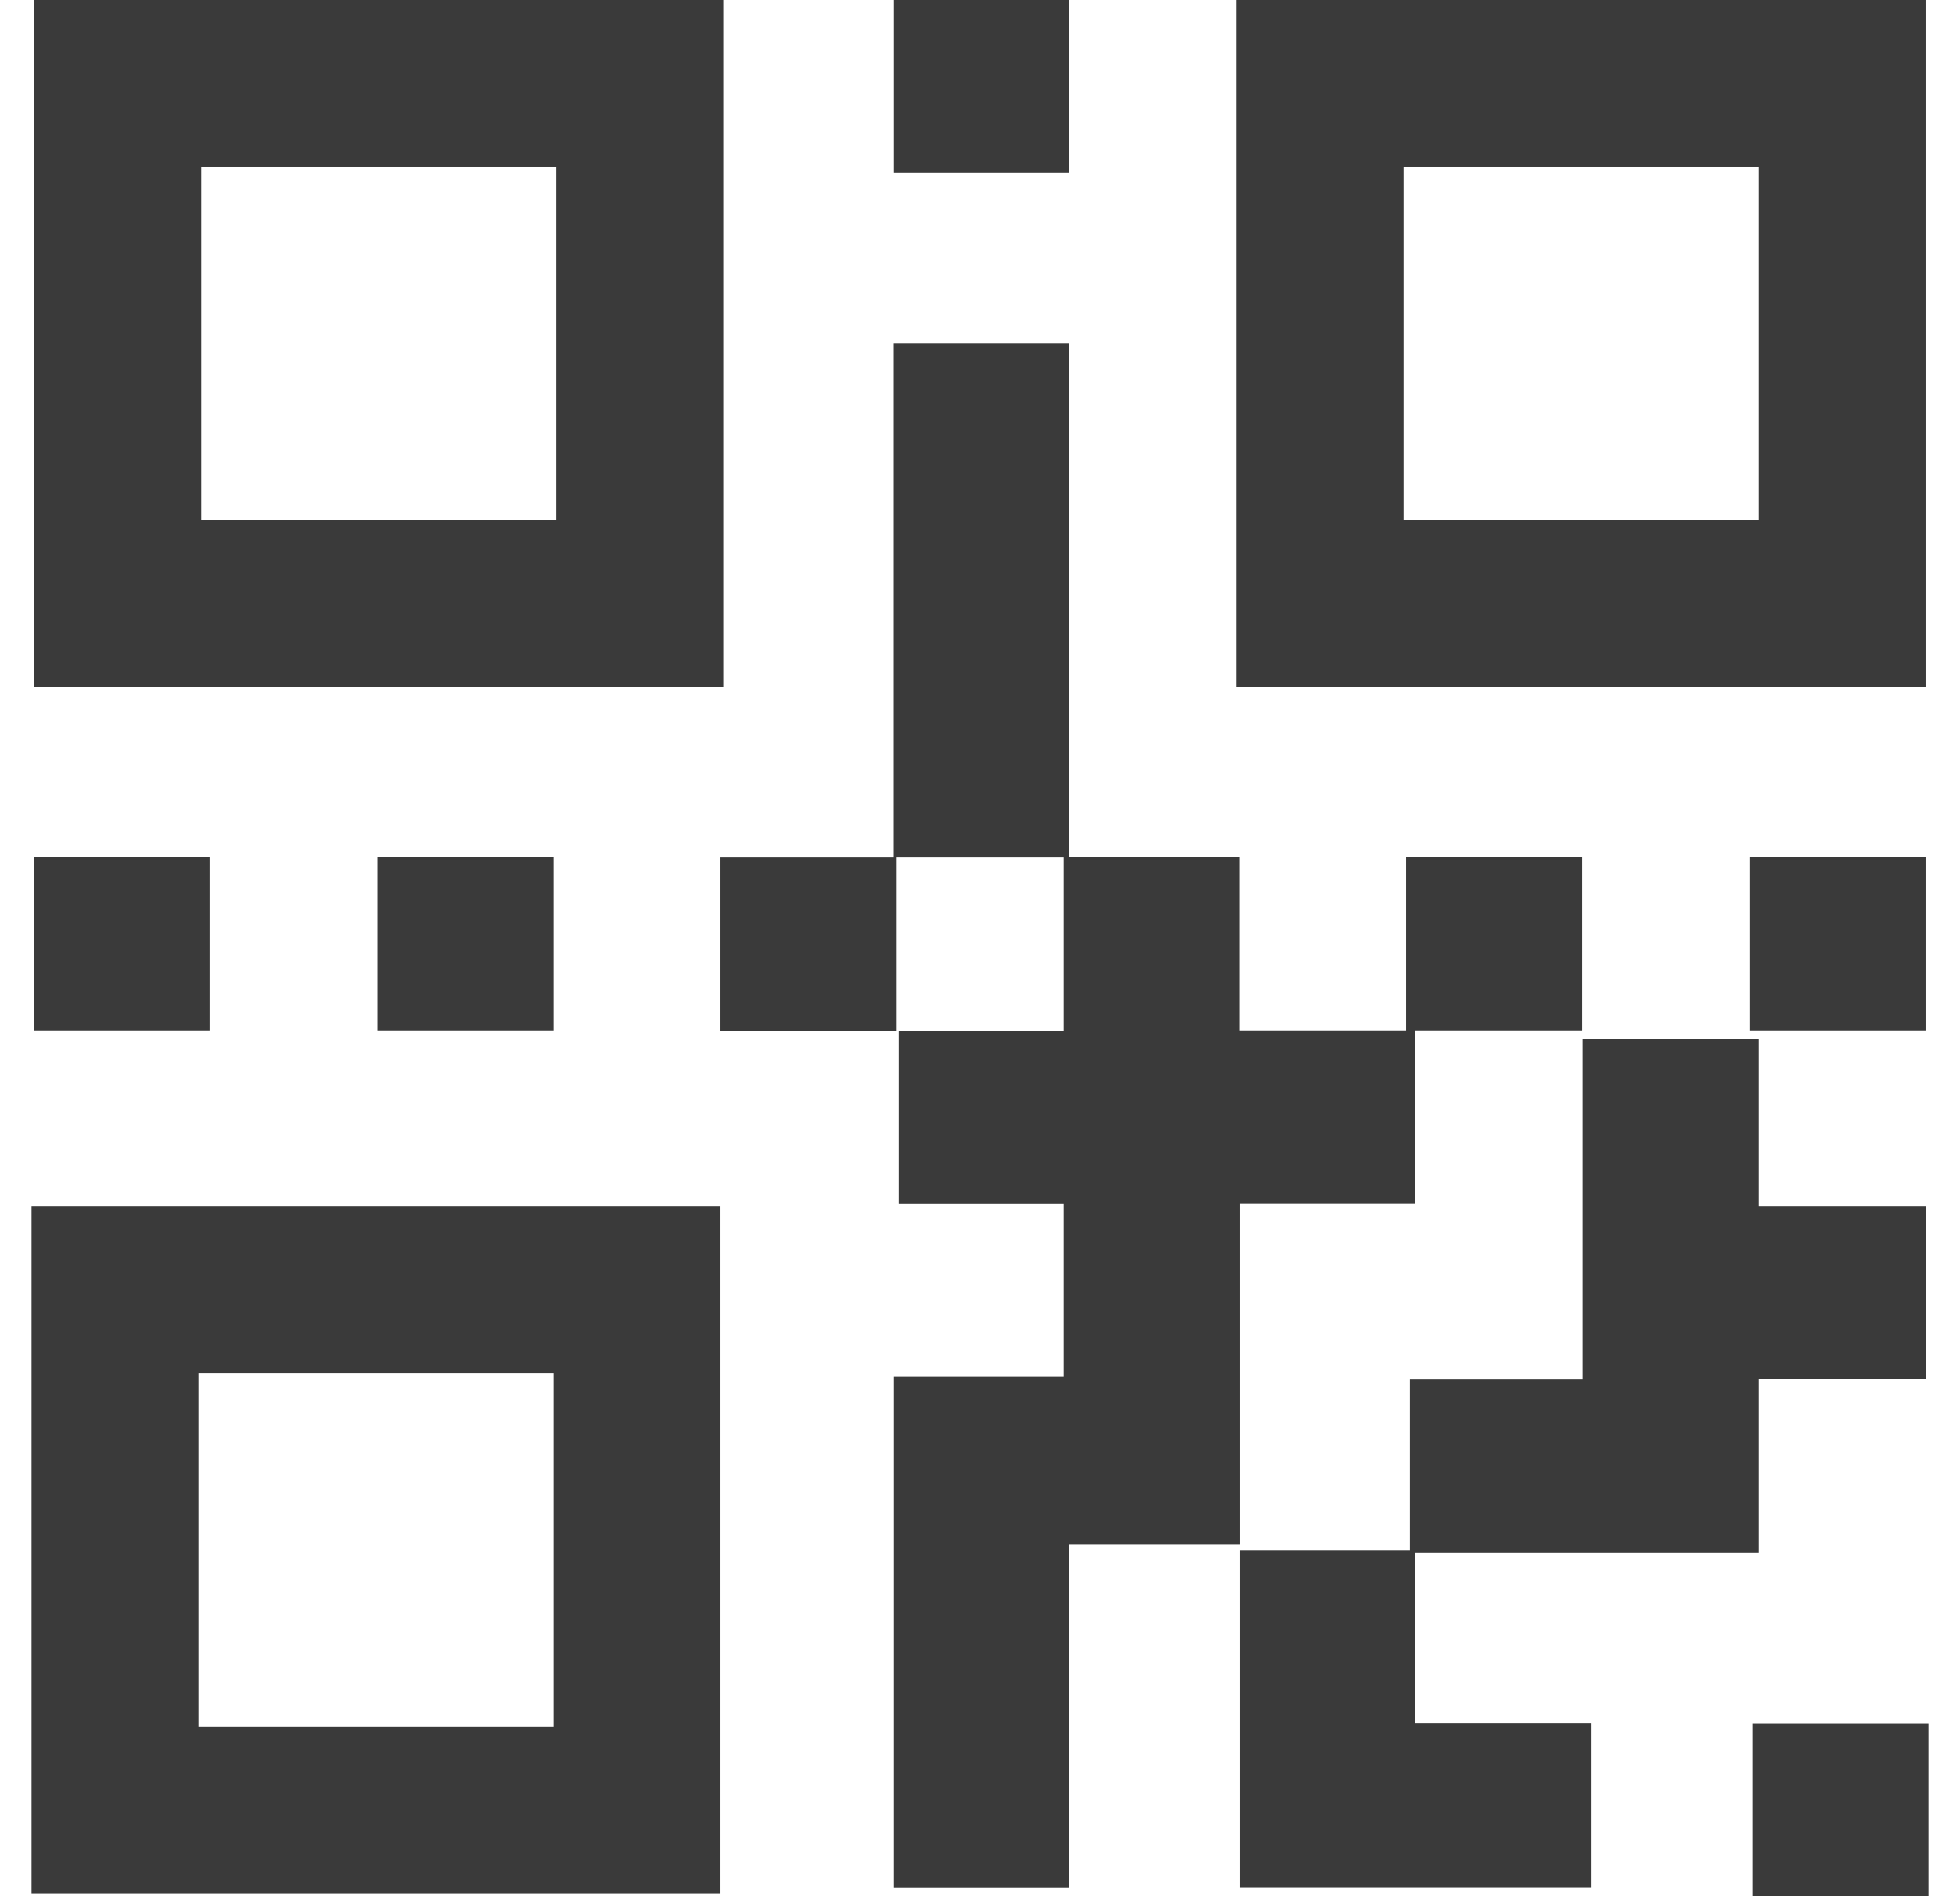 <?xml version="1.0" encoding="UTF-8"?> <svg xmlns="http://www.w3.org/2000/svg" width="31" height="30" viewBox="0 0 31 30" fill="none"><path fill-rule="evenodd" clip-rule="evenodd" d="M0.544 0H11.44V10.868H0.544V0ZM27.722 27.262H30.5V30H27.722V27.262ZM22.382 27.257H25.161V29.866H22.382H22.38H19.604V24.531H22.294V21.826H25.031V16.435H27.81V19.086H30.456V21.824H27.81V24.562H25.073H25.031H22.382V27.257ZM14.133 21.782H16.823V19.044H14.221V16.306H16.823V13.567H14.177V16.306H11.396V13.567H14.13V5.435H16.909V13.565H19.599V16.303H22.246V13.565H25.024V16.303H22.382V19.042H19.604V24.433H16.911V29.868H14.133V21.782ZM27.675 13.565H30.454V16.303H27.675V13.565ZM5.971 13.565H8.75V16.303H5.971V13.565ZM0.544 13.565H3.322V16.303H0.544V13.565ZM14.133 0H16.911V2.738H14.133V0ZM0.5 19.086H11.396V29.953H0.5V19.086ZM3.146 21.726H8.75V27.315H3.146V21.726ZM19.558 0H30.454V10.868H19.558V0ZM22.206 2.641H27.81V8.23H22.206V2.641ZM3.19 2.641H8.793V8.23H3.19V2.641Z" fill="#3A3A3A"></path></svg> 